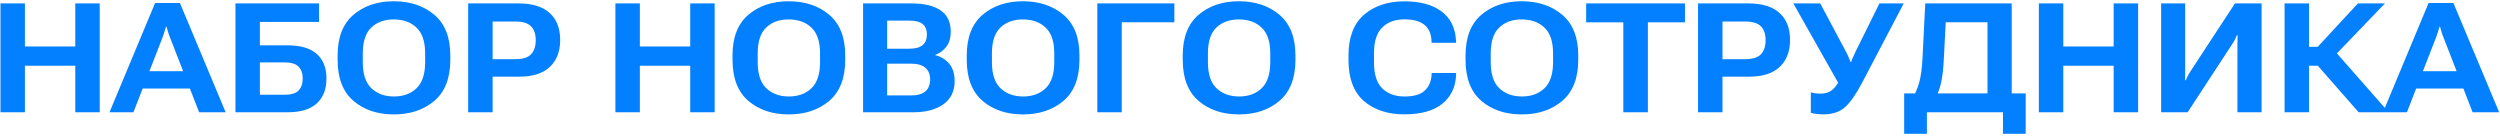 <?xml version="1.0" encoding="UTF-8"?> <svg xmlns="http://www.w3.org/2000/svg" width="735" height="40" viewBox="0 0 735 40" fill="none"> <path d="M0.139 33V1.008H7.324V13.664H22.133V1.008H29.318V33H22.133V19.333H7.324V33H0.139ZM32.197 33L45.6 0.876H52.895L66.342 33H58.542L49.951 10.94C49.716 10.368 49.526 9.826 49.379 9.313C49.233 8.801 49.094 8.31 48.962 7.841H48.808C48.676 8.31 48.53 8.801 48.369 9.313C48.222 9.826 48.039 10.368 47.819 10.94L39.228 33H32.197ZM39.008 26.035L40.788 20.937H57.355L59.135 26.035H39.008ZM69.221 33V1.008H93.786V6.457H76.406V13.335H84.711C88.418 13.335 91.223 14.177 93.127 15.861C95.031 17.546 95.983 19.948 95.983 23.068C95.983 26.247 95.024 28.701 93.105 30.429C91.186 32.143 88.381 33 84.689 33H69.221ZM76.406 18.344V27.858H83.701C85.59 27.858 86.945 27.448 87.766 26.628C88.586 25.793 88.996 24.614 88.996 23.09C88.996 21.581 88.586 20.417 87.766 19.597C86.945 18.762 85.59 18.344 83.701 18.344H76.406ZM99.257 17.597V16.301C99.257 10.983 100.81 6.999 103.916 4.348C107.021 1.696 110.976 0.371 115.781 0.371C120.585 0.371 124.555 1.696 127.69 4.348C130.825 6.999 132.392 10.983 132.392 16.301V17.597C132.392 22.973 130.825 26.994 127.69 29.66C124.555 32.312 120.585 33.637 115.781 33.637C110.976 33.637 107.021 32.312 103.916 29.66C100.81 26.994 99.257 22.973 99.257 17.597ZM106.662 18.3C106.662 21.772 107.497 24.314 109.167 25.925C110.837 27.536 113.049 28.349 115.803 28.364C118.557 28.364 120.776 27.558 122.46 25.947C124.145 24.321 124.987 21.772 124.987 18.3V15.664C124.987 12.221 124.145 9.709 122.46 8.127C120.791 6.53 118.571 5.725 115.803 5.71C113.034 5.71 110.815 6.508 109.145 8.105C107.49 9.702 106.662 12.221 106.662 15.664V18.3ZM137.644 33V1.008H152.541C156.496 1.008 159.506 1.938 161.572 3.798C163.652 5.644 164.692 8.295 164.692 11.752C164.692 15.151 163.659 17.81 161.594 19.729C159.528 21.633 156.489 22.57 152.475 22.541H144.829V33H137.644ZM144.829 17.399H151.42C153.662 17.399 155.236 16.916 156.145 15.949C157.053 14.968 157.507 13.591 157.507 11.818C157.507 10.046 157.053 8.691 156.145 7.753C155.236 6.801 153.662 6.325 151.42 6.325H144.829V17.399ZM180.93 33V1.008H188.115V13.664H202.924V1.008H210.109V33H202.924V19.333H188.115V33H180.93ZM215.361 17.597V16.301C215.361 10.983 216.914 6.999 220.019 4.348C223.125 1.696 227.08 0.371 231.884 0.371C236.689 0.371 240.659 1.696 243.793 4.348C246.928 6.999 248.496 10.983 248.496 16.301V17.597C248.496 22.973 246.928 26.994 243.793 29.66C240.659 32.312 236.689 33.637 231.884 33.637C227.08 33.637 223.125 32.312 220.019 29.66C216.914 26.994 215.361 22.973 215.361 17.597ZM222.766 18.3C222.766 21.772 223.601 24.314 225.271 25.925C226.94 27.536 229.152 28.349 231.906 28.364C234.66 28.364 236.879 27.558 238.564 25.947C240.249 24.321 241.091 21.772 241.091 18.3V15.664C241.091 12.221 240.249 9.709 238.564 8.127C236.894 6.53 234.675 5.725 231.906 5.71C229.138 5.71 226.918 6.508 225.249 8.105C223.593 9.702 222.766 12.221 222.766 15.664V18.3ZM253.747 33V1.008H268.073C271.721 1.008 274.541 1.689 276.533 3.051C278.525 4.399 279.521 6.494 279.521 9.335C279.521 11.123 279.089 12.587 278.225 13.73C277.375 14.858 276.284 15.656 274.951 16.125V16.213C276.65 16.638 278.027 17.48 279.082 18.74C280.136 20 280.664 21.699 280.664 23.837C280.664 26.811 279.565 29.081 277.368 30.649C275.17 32.216 272.277 33 268.688 33H253.747ZM260.822 28.056H267.875C269.721 28.056 271.113 27.661 272.05 26.87C272.988 26.079 273.457 24.899 273.457 23.332C273.457 21.852 272.988 20.717 272.05 19.926C271.113 19.121 269.721 18.718 267.875 18.718H260.822V28.056ZM260.822 14.323H267.282C269.099 14.323 270.424 13.964 271.259 13.247C272.094 12.529 272.512 11.496 272.512 10.148C272.512 8.771 272.094 7.746 271.259 7.072C270.424 6.398 269.099 6.062 267.282 6.062H260.822V14.323ZM284.223 17.597V16.301C284.223 10.983 285.776 6.999 288.881 4.348C291.987 1.696 295.942 0.371 300.747 0.371C305.551 0.371 309.521 1.696 312.656 4.348C315.791 6.999 317.358 10.983 317.358 16.301V17.597C317.358 22.973 315.791 26.994 312.656 29.66C309.521 32.312 305.551 33.637 300.747 33.637C295.942 33.637 291.987 32.312 288.881 29.66C285.776 26.994 284.223 22.973 284.223 17.597ZM291.628 18.3C291.628 21.772 292.463 24.314 294.133 25.925C295.803 27.536 298.015 28.349 300.769 28.364C303.522 28.364 305.742 27.558 307.426 25.947C309.111 24.321 309.953 21.772 309.953 18.3V15.664C309.953 12.221 309.111 9.709 307.426 8.127C305.756 6.53 303.537 5.725 300.769 5.71C298 5.71 295.781 6.508 294.111 8.105C292.456 9.702 291.628 12.221 291.628 15.664V18.3ZM322.609 33V1.008H345.263V6.545H329.794V33H322.609ZM347.724 17.597V16.301C347.724 10.983 349.277 6.999 352.382 4.348C355.488 1.696 359.443 0.371 364.248 0.371C369.052 0.371 373.022 1.696 376.157 4.348C379.292 6.999 380.859 10.983 380.859 16.301V17.597C380.859 22.973 379.292 26.994 376.157 29.66C373.022 32.312 369.052 33.637 364.248 33.637C359.443 33.637 355.488 32.312 352.382 29.66C349.277 26.994 347.724 22.973 347.724 17.597ZM355.129 18.3C355.129 21.772 355.964 24.314 357.634 25.925C359.304 27.536 361.516 28.349 364.27 28.364C367.023 28.364 369.243 27.558 370.927 25.947C372.612 24.321 373.454 21.772 373.454 18.3V15.664C373.454 12.221 372.612 9.709 370.927 8.127C369.257 6.53 367.038 5.725 364.27 5.71C361.501 5.71 359.282 6.508 357.612 8.105C355.957 9.702 355.129 12.221 355.129 15.664V18.3ZM396.459 17.663V16.345C396.459 10.969 397.976 6.97 401.008 4.348C404.055 1.711 408.024 0.393 412.917 0.393C417.502 0.393 421.113 1.367 423.75 3.315C426.401 5.263 427.836 8.098 428.056 11.818L428.1 12.587H420.871L420.849 11.73C420.703 9.694 419.963 8.178 418.63 7.182C417.312 6.186 415.4 5.688 412.895 5.688C410.17 5.688 407.995 6.486 406.369 8.083C404.758 9.68 403.952 12.185 403.952 15.598V18.388C403.952 21.845 404.758 24.372 406.369 25.969C407.995 27.565 410.178 28.364 412.917 28.364C415.583 28.364 417.531 27.822 418.762 26.738C419.992 25.654 420.695 24.16 420.871 22.255L420.893 21.464H428.1L428.078 22.321C427.858 25.837 426.467 28.598 423.903 30.605C421.34 32.612 417.678 33.615 412.917 33.615C407.966 33.615 403.981 32.304 400.964 29.682C397.961 27.045 396.459 23.039 396.459 17.663ZM430.869 17.597V16.301C430.869 10.983 432.421 6.999 435.527 4.348C438.632 1.696 442.587 0.371 447.392 0.371C452.197 0.371 456.167 1.696 459.301 4.348C462.436 6.999 464.003 10.983 464.003 16.301V17.597C464.003 22.973 462.436 26.994 459.301 29.66C456.167 32.312 452.197 33.637 447.392 33.637C442.587 33.637 438.632 32.312 435.527 29.66C432.421 26.994 430.869 22.973 430.869 17.597ZM438.273 18.3C438.273 21.772 439.108 24.314 440.778 25.925C442.448 27.536 444.66 28.349 447.414 28.364C450.168 28.364 452.387 27.558 454.072 25.947C455.756 24.321 456.599 21.772 456.599 18.3V15.664C456.599 12.221 455.756 9.709 454.072 8.127C452.402 6.53 450.183 5.725 447.414 5.71C444.646 5.71 442.426 6.508 440.756 8.105C439.101 9.702 438.273 12.221 438.273 15.664V18.3ZM466.333 6.567V1.008H495.38V6.567H484.482V33H477.253V6.567H466.333ZM499.226 33V1.008H514.123C518.078 1.008 521.088 1.938 523.154 3.798C525.234 5.644 526.274 8.295 526.274 11.752C526.274 15.151 525.241 17.81 523.176 19.729C521.11 21.633 518.071 22.57 514.057 22.541H506.411V33H499.226ZM506.411 17.399H513.002C515.244 17.399 516.818 16.916 517.727 15.949C518.635 14.968 519.089 13.591 519.089 11.818C519.089 10.046 518.635 8.691 517.727 7.753C516.818 6.801 515.244 6.325 513.002 6.325H506.411V17.399ZM532.382 27.155C532.792 27.273 533.232 27.368 533.701 27.441C534.184 27.5 534.697 27.529 535.239 27.529C536.411 27.529 537.407 27.273 538.227 26.76C539.047 26.247 539.86 25.302 540.666 23.925L540.49 24.453L527.241 1.008H535.151L542.731 15.224C543.127 15.986 543.398 16.557 543.544 16.938C543.691 17.304 543.867 17.744 544.072 18.256H544.204C544.409 17.758 544.584 17.319 544.731 16.938C544.892 16.557 545.148 15.993 545.5 15.246L552.553 1.008H559.694L547.521 24.211C545.764 27.565 544.094 29.975 542.512 31.44C540.93 32.89 538.791 33.615 536.096 33.615C535.173 33.615 534.426 33.571 533.854 33.483C533.298 33.41 532.807 33.3 532.382 33.154V27.155ZM588.874 39.328V33H566.506V39.328H559.826V27.463H595.554V39.328H588.874ZM566.022 1.008H591.445V32.121H584.326V6.545H572.043L571.494 17.18C571.347 20.314 571.054 22.79 570.615 24.606C570.175 26.408 569.538 28.005 568.703 29.396H561.936C563.005 27.741 563.781 26.005 564.265 24.189C564.763 22.358 565.085 19.904 565.231 16.828L566.022 1.008ZM599.421 33V1.008H606.606V13.664H621.416V1.008H628.601V33H621.416V19.333H606.606V33H599.421ZM664.899 33H657.802V13.4C657.802 12.888 657.81 12.368 657.824 11.84C657.839 11.298 657.854 10.808 657.868 10.368H657.626C657.451 10.808 657.26 11.24 657.055 11.665C656.85 12.075 656.572 12.536 656.22 13.049L643.168 33H635.368V1.008H642.443V20.52C642.443 21.018 642.436 21.538 642.421 22.08C642.421 22.607 642.414 23.105 642.399 23.574H642.663C642.81 23.164 642.993 22.746 643.212 22.321C643.432 21.882 643.71 21.406 644.047 20.893L657.077 1.008H664.899V33ZM693.442 33L680.368 18.102L685.729 14.191L702.275 33H693.442ZM675.336 13.752H681.423L693.222 1.008H701.176L683.554 19.333H675.336V13.752ZM671.667 33V1.008H678.852V33H671.667ZM700.605 33L714.008 0.876H721.303L734.75 33H726.95L718.359 10.94C718.125 10.368 717.934 9.826 717.788 9.313C717.641 8.801 717.502 8.31 717.37 7.841H717.216C717.084 8.31 716.938 8.801 716.777 9.313C716.63 9.826 716.447 10.368 716.228 10.94L707.636 33H700.605ZM707.417 26.035L709.196 20.937H725.764L727.543 26.035H707.417Z" fill="#0380FF"></path> </svg> 